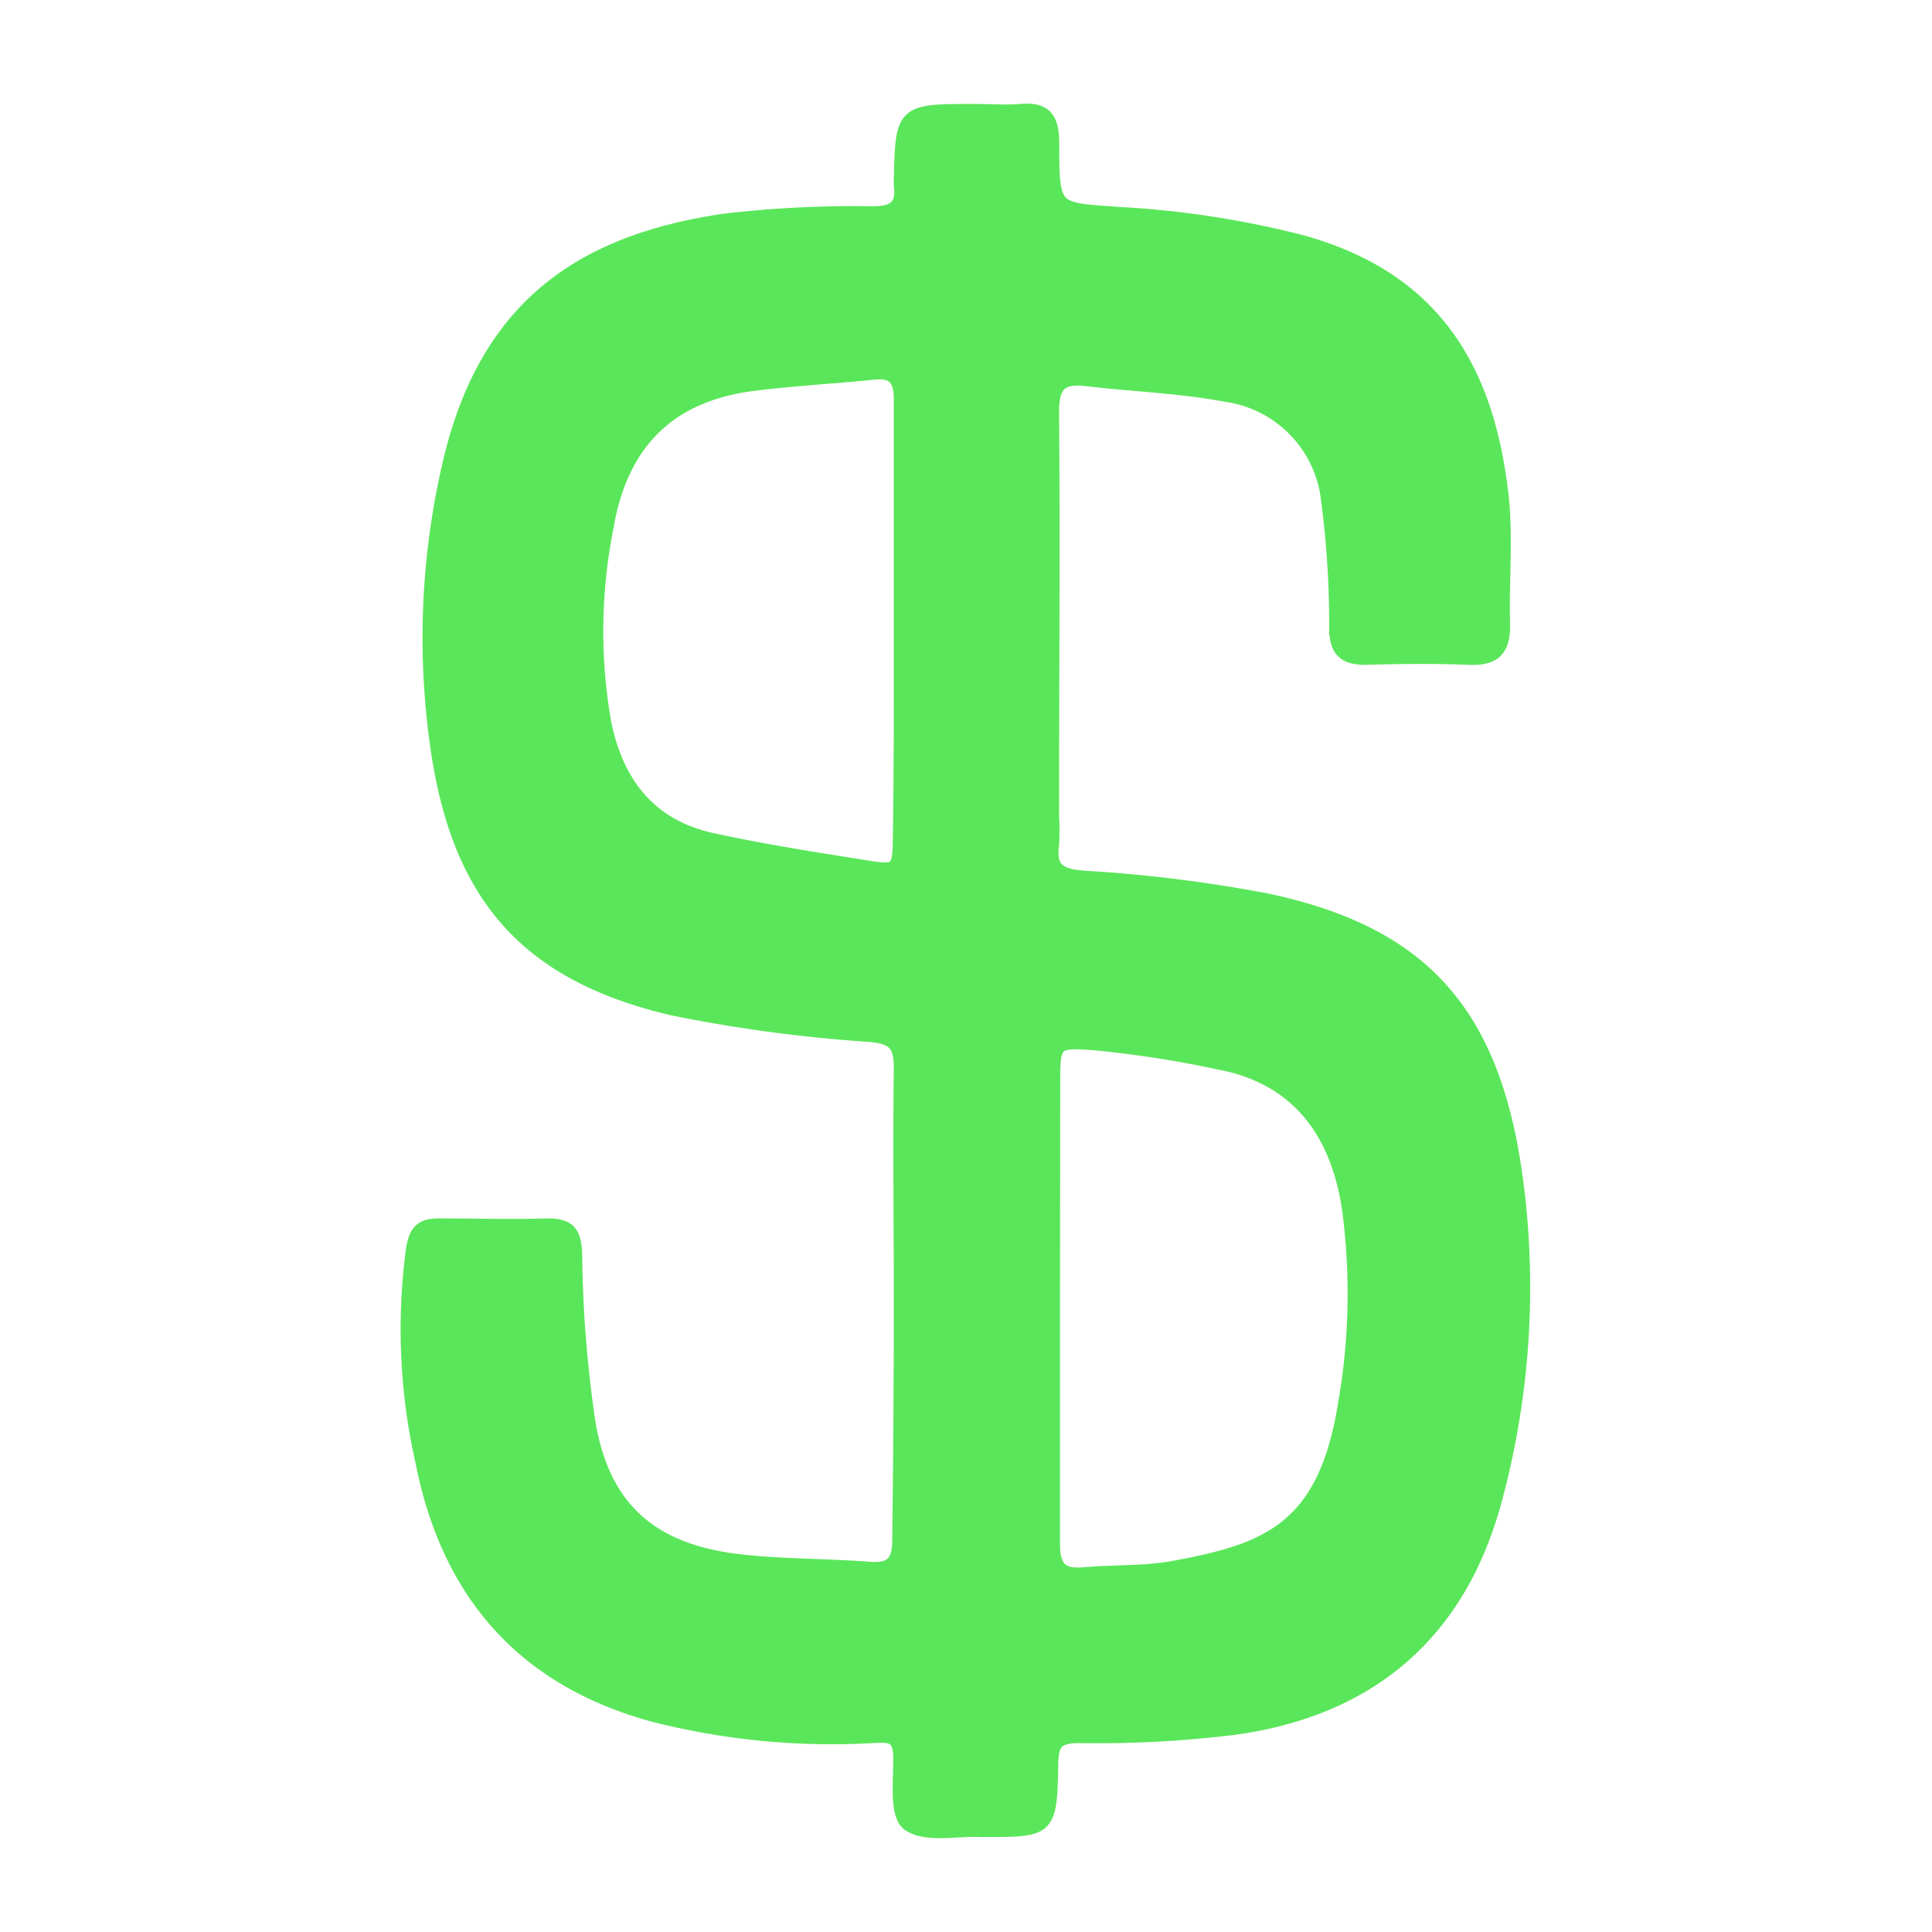 <?xml version="1.0" encoding="UTF-8"?> <svg xmlns="http://www.w3.org/2000/svg" id="Layer_1" data-name="Layer 1" viewBox="0 0 101 101"> <defs> <style>.cls-1{fill:#5ae65a;stroke:#5ae65a;stroke-miterlimit:10;stroke-width:0.75px;}</style> </defs> <path class="cls-1" d="M47.1,68.12c0-4.1-.05-8.21,0-12.31,0-1.31-.43-1.61-1.69-1.72a77,77,0,0,1-10.3-1.39C27.54,50.91,24,46.83,22.88,39.11a40.19,40.19,0,0,1,.66-15C25.46,16,30.45,12.64,37.83,11.55a57.81,57.81,0,0,1,7.8-.39c1.14,0,1.62-.38,1.47-1.51a1.08,1.08,0,0,1,0-.18c.08-3.66.08-3.66,3.84-3.66.81,0,1.62.06,2.42,0C54.71,5.68,55,6.3,55,7.55c0,3.57.08,3.4,3.62,3.65A48.83,48.83,0,0,1,68,12.65c6.94,1.9,9.77,6.64,10.5,13.36.23,2.21,0,4.46.07,6.69,0,1.33-.53,1.73-1.78,1.68-1.8-.07-3.61-.05-5.41,0-1.13,0-1.5-.42-1.52-1.54a49.37,49.37,0,0,0-.42-6.67,6.24,6.24,0,0,0-5.31-5.53c-2.42-.46-4.91-.54-7.36-.83-1.42-.17-1.79.41-1.78,1.78.06,7,0,14.05,0,21.08a12.33,12.33,0,0,1,0,1.49c-.17,1.3.39,1.63,1.66,1.73a74.62,74.62,0,0,1,9.58,1.19c8,1.7,11.7,5.74,12.94,14.06a42.54,42.54,0,0,1-1,17.17c-1.85,7-6.49,11-13.58,12a58.49,58.49,0,0,1-8.16.44c-1.2,0-1.46.36-1.48,1.46-.07,3.45-.11,3.45-3.47,3.45h-.19c-1.3-.06-2.92.32-3.79-.32-.65-.49-.41-2.28-.43-3.5s-.64-1.12-1.47-1.09a37.75,37.75,0,0,1-11.44-1.11c-6.85-1.87-10.73-6.43-12.07-13.23a31.41,31.41,0,0,1-.49-11.11c.16-1,.52-1.24,1.41-1.23,1.87,0,3.73.06,5.6,0,1.14,0,1.41.38,1.45,1.52a64.3,64.3,0,0,0,.71,8.88c.77,4.37,3.23,6.56,7.68,7.13,2.33.29,4.7.24,7,.42,1.25.1,1.59-.42,1.57-1.61C47.07,76.33,47.1,72.23,47.1,68.12Zm7.94.3h0c0,4.1,0,8.21,0,12.31,0,1.24.42,1.68,1.62,1.58,1.54-.14,3.12-.06,4.64-.33,4.91-.89,7.94-2,9-8.45a33.5,33.5,0,0,0,.25-10.19c-.55-4-2.57-7-6.82-7.8a58,58,0,0,0-6.41-1c-2.25-.18-2.27-.07-2.27,2.12Zm-7.94-36c0-3.85,0-7.7,0-11.55,0-1-.31-1.5-1.38-1.4-2.16.22-4.33.33-6.47.61-4.37.59-6.82,3.15-7.55,7.48a27.82,27.82,0,0,0-.13,10.17c.63,3.2,2.37,5.48,5.66,6.19,2.65.58,5.35,1,8,1.42,1.69.28,1.81.18,1.82-1.55C47.11,40,47.1,36.21,47.1,32.42Z"></path> </svg> 